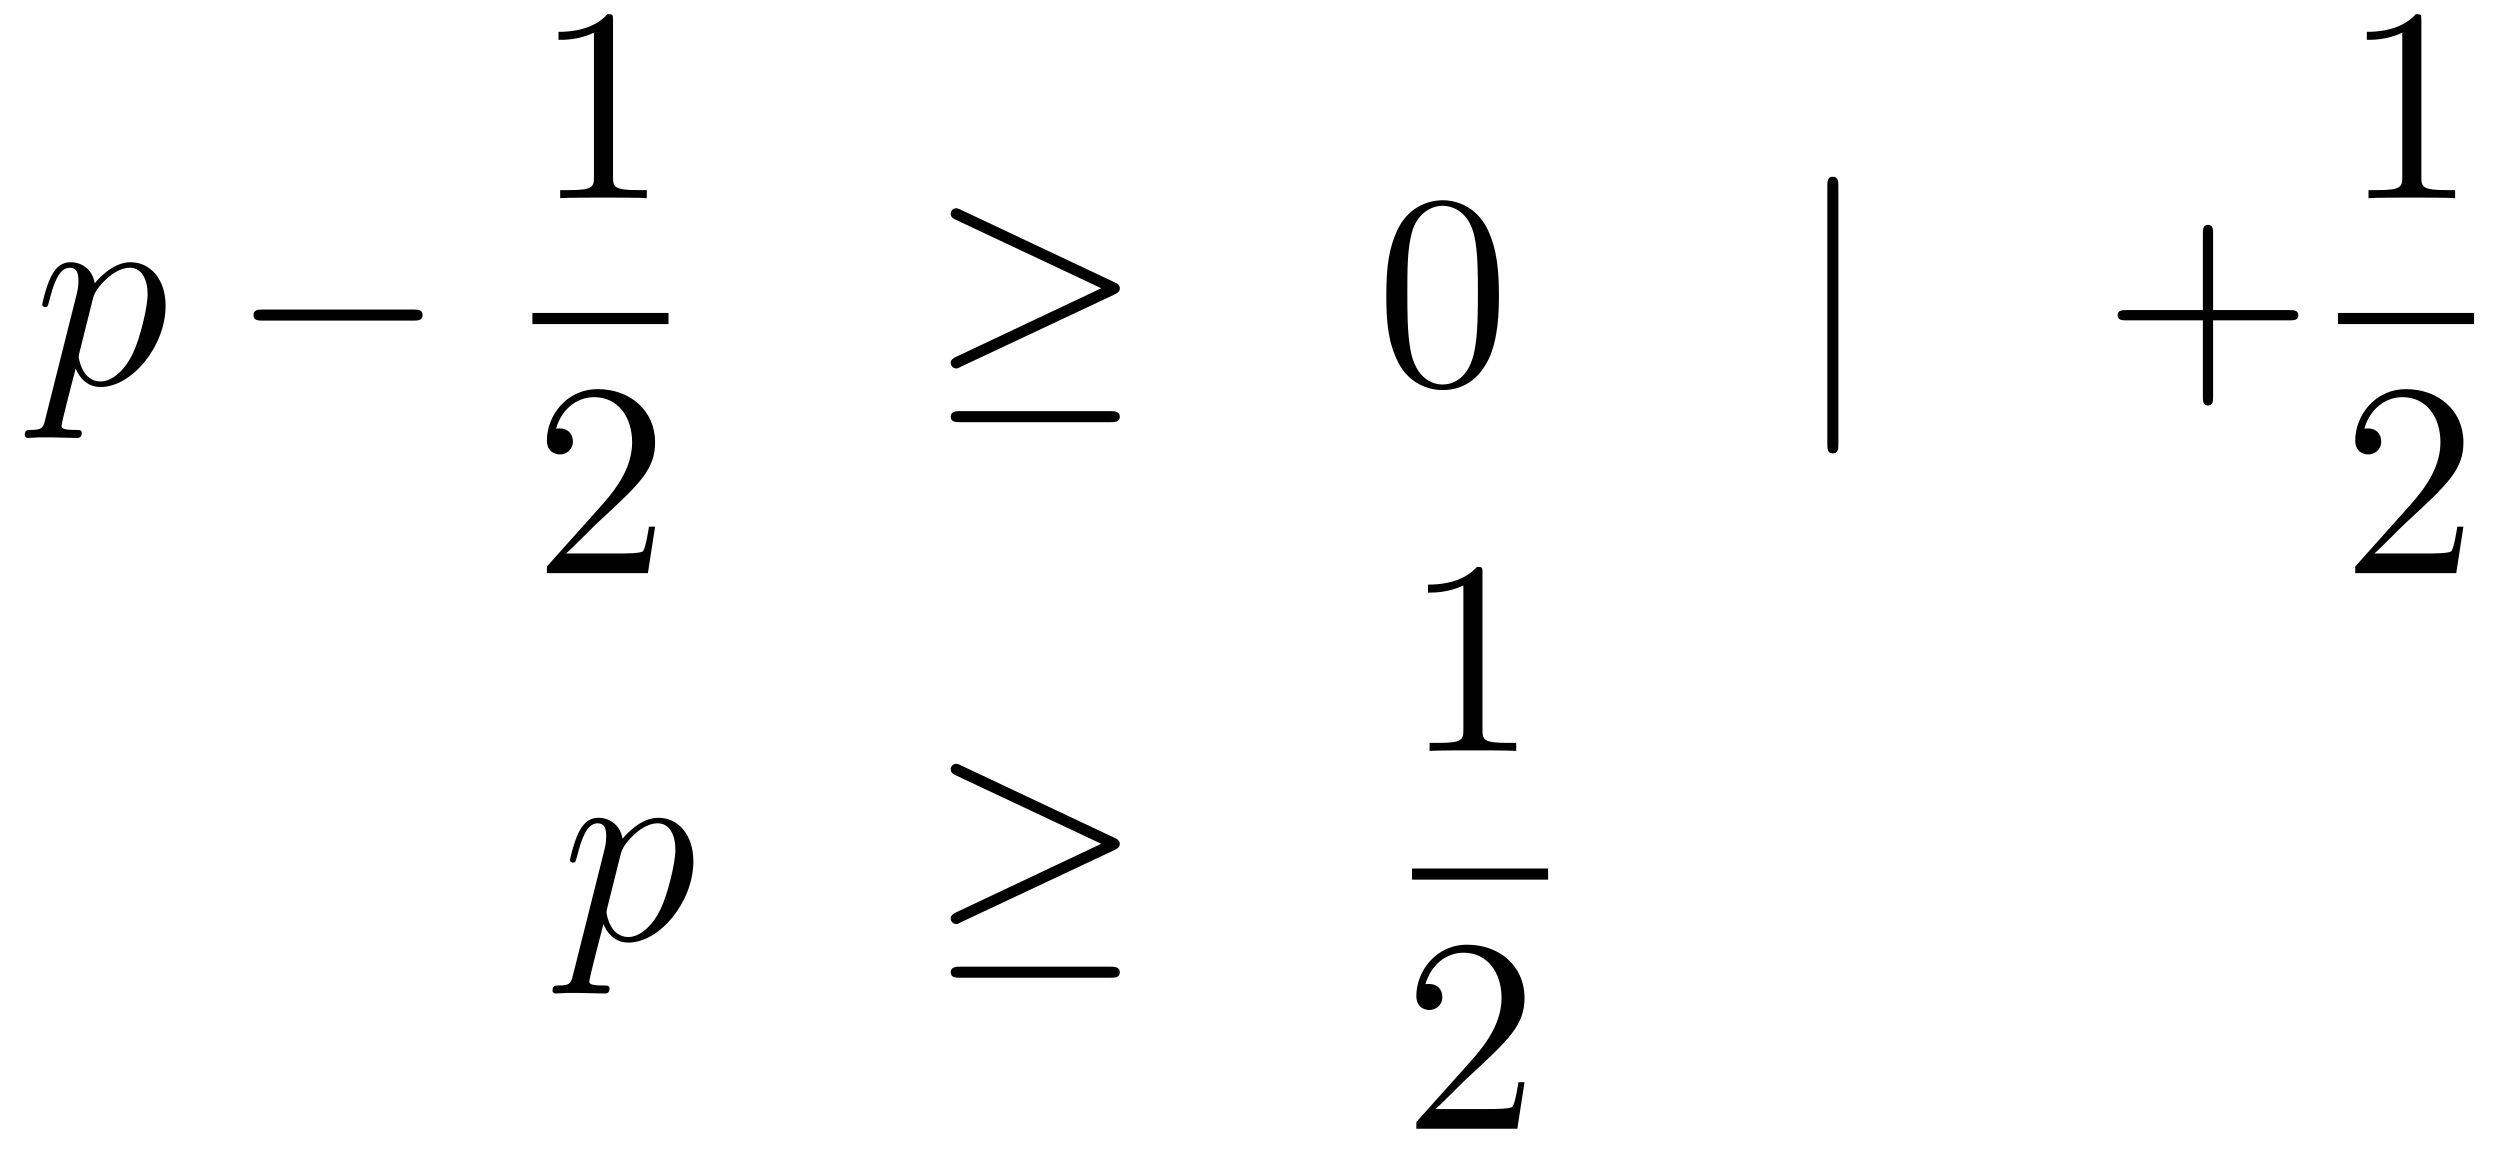 <?xml version='1.0'?>
<!-- This file was generated by dvisvgm 1.14.1 -->
<svg height='50pt' version='1.1' viewBox='0 -50 108 50' width='108pt' xmlns='http://www.w3.org/2000/svg' xmlns:xlink='http://www.w3.org/1999/xlink'>
<g id='page1'>
<g transform='matrix(1 0 0 1 -132 617)'>
<path d='M133.954 -648.882C133.87 -648.523 133.823 -648.427 133.332 -648.427C133.189 -648.427 133.069 -648.427 133.069 -648.2C133.069 -648.177 133.081 -648.081 133.213 -648.081C133.368 -648.081 133.536 -648.105 133.691 -648.105H134.205C134.456 -648.105 135.066 -648.081 135.317 -648.081C135.388 -648.081 135.532 -648.081 135.532 -648.296C135.532 -648.427 135.448 -648.427 135.245 -648.427C134.695 -648.427 134.659 -648.511 134.659 -648.607C134.659 -648.75 135.197 -650.807 135.269 -651.081C135.4 -650.747 135.723 -650.28 136.345 -650.28C137.696 -650.28 139.154 -652.038 139.154 -653.795C139.154 -654.895 138.533 -655.672 137.636 -655.672C136.871 -655.672 136.225 -654.931 136.094 -654.763C135.998 -655.361 135.532 -655.672 135.054 -655.672C134.707 -655.672 134.432 -655.504 134.205 -655.05C133.99 -654.62 133.823 -653.891 133.823 -653.843C133.823 -653.795 133.87 -653.735 133.954 -653.735C134.05 -653.735 134.062 -653.747 134.133 -654.022C134.313 -654.727 134.54 -655.433 135.018 -655.433C135.293 -655.433 135.388 -655.241 135.388 -654.883C135.388 -654.596 135.353 -654.476 135.305 -654.261L133.954 -648.882ZM136.022 -654.13C136.106 -654.464 136.441 -654.811 136.632 -654.978C136.763 -655.098 137.158 -655.433 137.612 -655.433C138.138 -655.433 138.377 -654.907 138.377 -654.285C138.377 -653.711 138.042 -652.36 137.743 -651.739C137.445 -651.093 136.895 -650.52 136.345 -650.52C135.532 -650.52 135.4 -651.547 135.4 -651.595C135.4 -651.631 135.424 -651.727 135.436 -651.787L136.022 -654.13Z' fill-rule='evenodd'/>
<path d='M149.837 -653.149C150.04 -653.149 150.255 -653.149 150.255 -653.388C150.255 -653.628 150.04 -653.628 149.837 -653.628H143.37C143.166 -653.628 142.951 -653.628 142.951 -653.388C142.951 -653.149 143.166 -653.149 143.37 -653.149H149.837Z' fill-rule='evenodd'/>
<path d='M158.483 -666.102C158.483 -666.378 158.483 -666.389 158.244 -666.389C157.957 -666.067 157.359 -665.624 156.128 -665.624V-665.278C156.403 -665.278 157 -665.278 157.658 -665.588V-659.36C157.658 -658.93 157.622 -658.787 156.57 -658.787H156.2V-658.44C156.522 -658.464 157.682 -658.464 158.076 -658.464C158.471 -658.464 159.618 -658.464 159.941 -658.44V-658.787H159.571C158.519 -658.787 158.483 -658.93 158.483 -659.36V-666.102Z' fill-rule='evenodd'/>
<path d='M155 -653H160.879V-653.481H155'/>
<path d='M160.3 -644.248H160.037C160.001 -644.045 159.905 -643.387 159.786 -643.196C159.702 -643.089 159.021 -643.089 158.662 -643.089H156.451C156.773 -643.364 157.503 -644.129 157.813 -644.416C159.63 -646.089 160.3 -646.711 160.3 -647.894C160.3 -649.269 159.212 -650.189 157.825 -650.189C156.439 -650.189 155.626 -649.006 155.626 -647.978C155.626 -647.368 156.152 -647.368 156.188 -647.368C156.439 -647.368 156.749 -647.547 156.749 -647.93C156.749 -648.265 156.522 -648.492 156.188 -648.492C156.08 -648.492 156.056 -648.492 156.02 -648.48C156.248 -649.293 156.893 -649.843 157.67 -649.843C158.686 -649.843 159.308 -648.994 159.308 -647.894C159.308 -646.878 158.722 -645.993 158.041 -645.228L155.626 -642.527V-642.24H159.989L160.3 -644.248Z' fill-rule='evenodd'/>
<path d='M180.137 -654.273C180.304 -654.345 180.376 -654.428 180.376 -654.536C180.376 -654.656 180.328 -654.727 180.137 -654.811L173.55 -657.919C173.383 -658.003 173.335 -658.003 173.311 -658.003C173.168 -658.003 173.072 -657.895 173.072 -657.764C173.072 -657.62 173.168 -657.561 173.299 -657.501L179.575 -654.548L173.323 -651.595C173.084 -651.488 173.072 -651.392 173.072 -651.32C173.072 -651.189 173.18 -651.081 173.311 -651.081C173.347 -651.081 173.371 -651.081 173.527 -651.165L180.137 -654.273ZM179.958 -648.762C180.161 -648.762 180.376 -648.762 180.376 -649.001C180.376 -649.24 180.125 -649.24 179.946 -649.24H173.502C173.323 -649.24 173.072 -649.24 173.072 -649.001C173.072 -648.762 173.288 -648.762 173.491 -648.762H179.958Z' fill-rule='evenodd'/>
<path d='M196.753 -654.225C196.753 -655.218 196.694 -656.186 196.264 -657.094C195.774 -658.087 194.912 -658.349 194.327 -658.349C193.633 -658.349 192.785 -658.003 192.343 -657.011C192.008 -656.257 191.888 -655.516 191.888 -654.225C191.888 -653.066 191.972 -652.193 192.402 -651.344C192.869 -650.436 193.693 -650.149 194.315 -650.149C195.355 -650.149 195.953 -650.771 196.3 -651.464C196.73 -652.36 196.753 -653.532 196.753 -654.225ZM194.315 -650.388C193.933 -650.388 193.156 -650.603 192.929 -651.906C192.797 -652.623 192.797 -653.532 192.797 -654.369C192.797 -655.349 192.797 -656.233 192.989 -656.939C193.192 -657.74 193.801 -658.11 194.315 -658.11C194.77 -658.11 195.463 -657.835 195.69 -656.808C195.845 -656.126 195.845 -655.182 195.845 -654.369C195.845 -653.568 195.845 -652.659 195.714 -651.93C195.487 -650.615 194.734 -650.388 194.315 -650.388Z' fill-rule='evenodd'/>
<path d='M211.418 -658.935C211.418 -659.15 211.418 -659.366 211.178 -659.366C210.94 -659.366 210.94 -659.15 210.94 -658.935V-647.842C210.94 -647.627 210.94 -647.412 211.178 -647.412C211.418 -647.412 211.418 -647.627 211.418 -647.842V-658.935Z' fill-rule='evenodd'/>
<path d='M227.606 -653.161H230.905C231.073 -653.161 231.288 -653.161 231.288 -653.377C231.288 -653.604 231.085 -653.604 230.905 -653.604H227.606V-656.903C227.606 -657.07 227.606 -657.286 227.39 -657.286C227.164 -657.286 227.164 -657.082 227.164 -656.903V-653.604H223.865C223.697 -653.604 223.482 -653.604 223.482 -653.388C223.482 -653.161 223.685 -653.161 223.865 -653.161H227.164V-649.862C227.164 -649.695 227.164 -649.48 227.38 -649.48C227.606 -649.48 227.606 -649.683 227.606 -649.862V-653.161Z' fill-rule='evenodd'/>
<path d='M236.603 -666.102C236.603 -666.378 236.603 -666.389 236.364 -666.389C236.077 -666.067 235.48 -665.624 234.248 -665.624V-665.278C234.523 -665.278 235.121 -665.278 235.778 -665.588V-659.36C235.778 -658.93 235.742 -658.787 234.69 -658.787H234.319V-658.44C234.642 -658.464 235.802 -658.464 236.196 -658.464C236.591 -658.464 237.738 -658.464 238.061 -658.44V-658.787H237.691C236.639 -658.787 236.603 -658.93 236.603 -659.36V-666.102Z' fill-rule='evenodd'/>
<path d='M233 -653H238.879V-653.481H233'/>
<path d='M238.42 -644.248H238.157C238.121 -644.045 238.025 -643.387 237.906 -643.196C237.822 -643.089 237.14 -643.089 236.782 -643.089H234.571C234.894 -643.364 235.622 -644.129 235.933 -644.416C237.75 -646.089 238.42 -646.711 238.42 -647.894C238.42 -649.269 237.332 -650.189 235.945 -650.189C234.559 -650.189 233.746 -649.006 233.746 -647.978C233.746 -647.368 234.272 -647.368 234.307 -647.368C234.559 -647.368 234.869 -647.547 234.869 -647.93C234.869 -648.265 234.642 -648.492 234.307 -648.492C234.2 -648.492 234.176 -648.492 234.14 -648.48C234.367 -649.293 235.013 -649.843 235.79 -649.843C236.806 -649.843 237.427 -648.994 237.427 -647.894C237.427 -646.878 236.842 -645.993 236.161 -645.228L233.746 -642.527V-642.24H238.109L238.42 -644.248Z' fill-rule='evenodd'/>
<path d='M156.754 -624.882C156.67 -624.523 156.623 -624.427 156.132 -624.427C155.989 -624.427 155.869 -624.427 155.869 -624.2C155.869 -624.177 155.881 -624.081 156.013 -624.081C156.168 -624.081 156.336 -624.105 156.491 -624.105H157.005C157.256 -624.105 157.866 -624.081 158.117 -624.081C158.188 -624.081 158.332 -624.081 158.332 -624.296C158.332 -624.427 158.248 -624.427 158.045 -624.427C157.495 -624.427 157.459 -624.511 157.459 -624.607C157.459 -624.75 157.997 -626.807 158.069 -627.081C158.2 -626.747 158.523 -626.28 159.145 -626.28C160.496 -626.28 161.954 -628.038 161.954 -629.795C161.954 -630.895 161.333 -631.672 160.436 -631.672C159.671 -631.672 159.025 -630.931 158.894 -630.763C158.798 -631.361 158.332 -631.672 157.854 -631.672C157.507 -631.672 157.232 -631.504 157.005 -631.05C156.79 -630.62 156.623 -629.891 156.623 -629.843C156.623 -629.795 156.67 -629.735 156.754 -629.735C156.85 -629.735 156.862 -629.747 156.933 -630.022C157.113 -630.727 157.34 -631.433 157.818 -631.433C158.093 -631.433 158.188 -631.241 158.188 -630.883C158.188 -630.596 158.153 -630.476 158.105 -630.261L156.754 -624.882ZM158.822 -630.13C158.906 -630.464 159.241 -630.811 159.432 -630.978C159.563 -631.098 159.958 -631.433 160.412 -631.433C160.938 -631.433 161.177 -630.907 161.177 -630.285C161.177 -629.711 160.842 -628.36 160.543 -627.739C160.245 -627.093 159.695 -626.52 159.145 -626.52C158.332 -626.52 158.2 -627.547 158.2 -627.595C158.2 -627.631 158.224 -627.727 158.236 -627.787L158.822 -630.13Z' fill-rule='evenodd'/>
<path d='M180.136 -630.273C180.303 -630.345 180.375 -630.428 180.375 -630.536C180.375 -630.656 180.327 -630.727 180.136 -630.811L173.549 -633.919C173.382 -634.003 173.334 -634.003 173.31 -634.003C173.167 -634.003 173.071 -633.895 173.071 -633.764C173.071 -633.62 173.167 -633.561 173.298 -633.501L179.574 -630.548L173.322 -627.595C173.083 -627.488 173.071 -627.392 173.071 -627.32C173.071 -627.189 173.179 -627.081 173.31 -627.081C173.346 -627.081 173.37 -627.081 173.526 -627.165L180.136 -630.273ZM179.957 -624.762C180.16 -624.762 180.375 -624.762 180.375 -625.001C180.375 -625.24 180.124 -625.24 179.945 -625.24H173.501C173.322 -625.24 173.071 -625.24 173.071 -625.001C173.071 -624.762 173.286 -624.762 173.49 -624.762H179.957Z' fill-rule='evenodd'/>
<path d='M196.043 -642.222C196.043 -642.498 196.043 -642.509 195.804 -642.509C195.517 -642.187 194.92 -641.744 193.688 -641.744V-641.398C193.963 -641.398 194.561 -641.398 195.218 -641.708V-635.48C195.218 -635.05 195.182 -634.907 194.13 -634.907H193.759V-634.56C194.082 -634.584 195.242 -634.584 195.636 -634.584C196.031 -634.584 197.178 -634.584 197.501 -634.56V-634.907H197.131C196.079 -634.907 196.043 -635.05 196.043 -635.48V-642.222Z' fill-rule='evenodd'/>
<path d='M193 -629H198.878V-629.481H193'/>
<path d='M197.86 -620.248H197.597C197.561 -620.045 197.465 -619.387 197.346 -619.196C197.262 -619.089 196.58 -619.089 196.222 -619.089H194.011C194.334 -619.364 195.062 -620.129 195.373 -620.416C197.19 -622.089 197.86 -622.711 197.86 -623.894C197.86 -625.269 196.772 -626.189 195.385 -626.189C193.999 -626.189 193.186 -625.006 193.186 -623.978C193.186 -623.368 193.712 -623.368 193.747 -623.368C193.999 -623.368 194.309 -623.547 194.309 -623.93C194.309 -624.265 194.082 -624.492 193.747 -624.492C193.64 -624.492 193.616 -624.492 193.58 -624.48C193.807 -625.293 194.453 -625.843 195.23 -625.843C196.246 -625.843 196.867 -624.994 196.867 -623.894C196.867 -622.878 196.282 -621.993 195.601 -621.228L193.186 -618.527V-618.24H197.549L197.86 -620.248Z' fill-rule='evenodd'/>
</g>
</g>
</svg>
